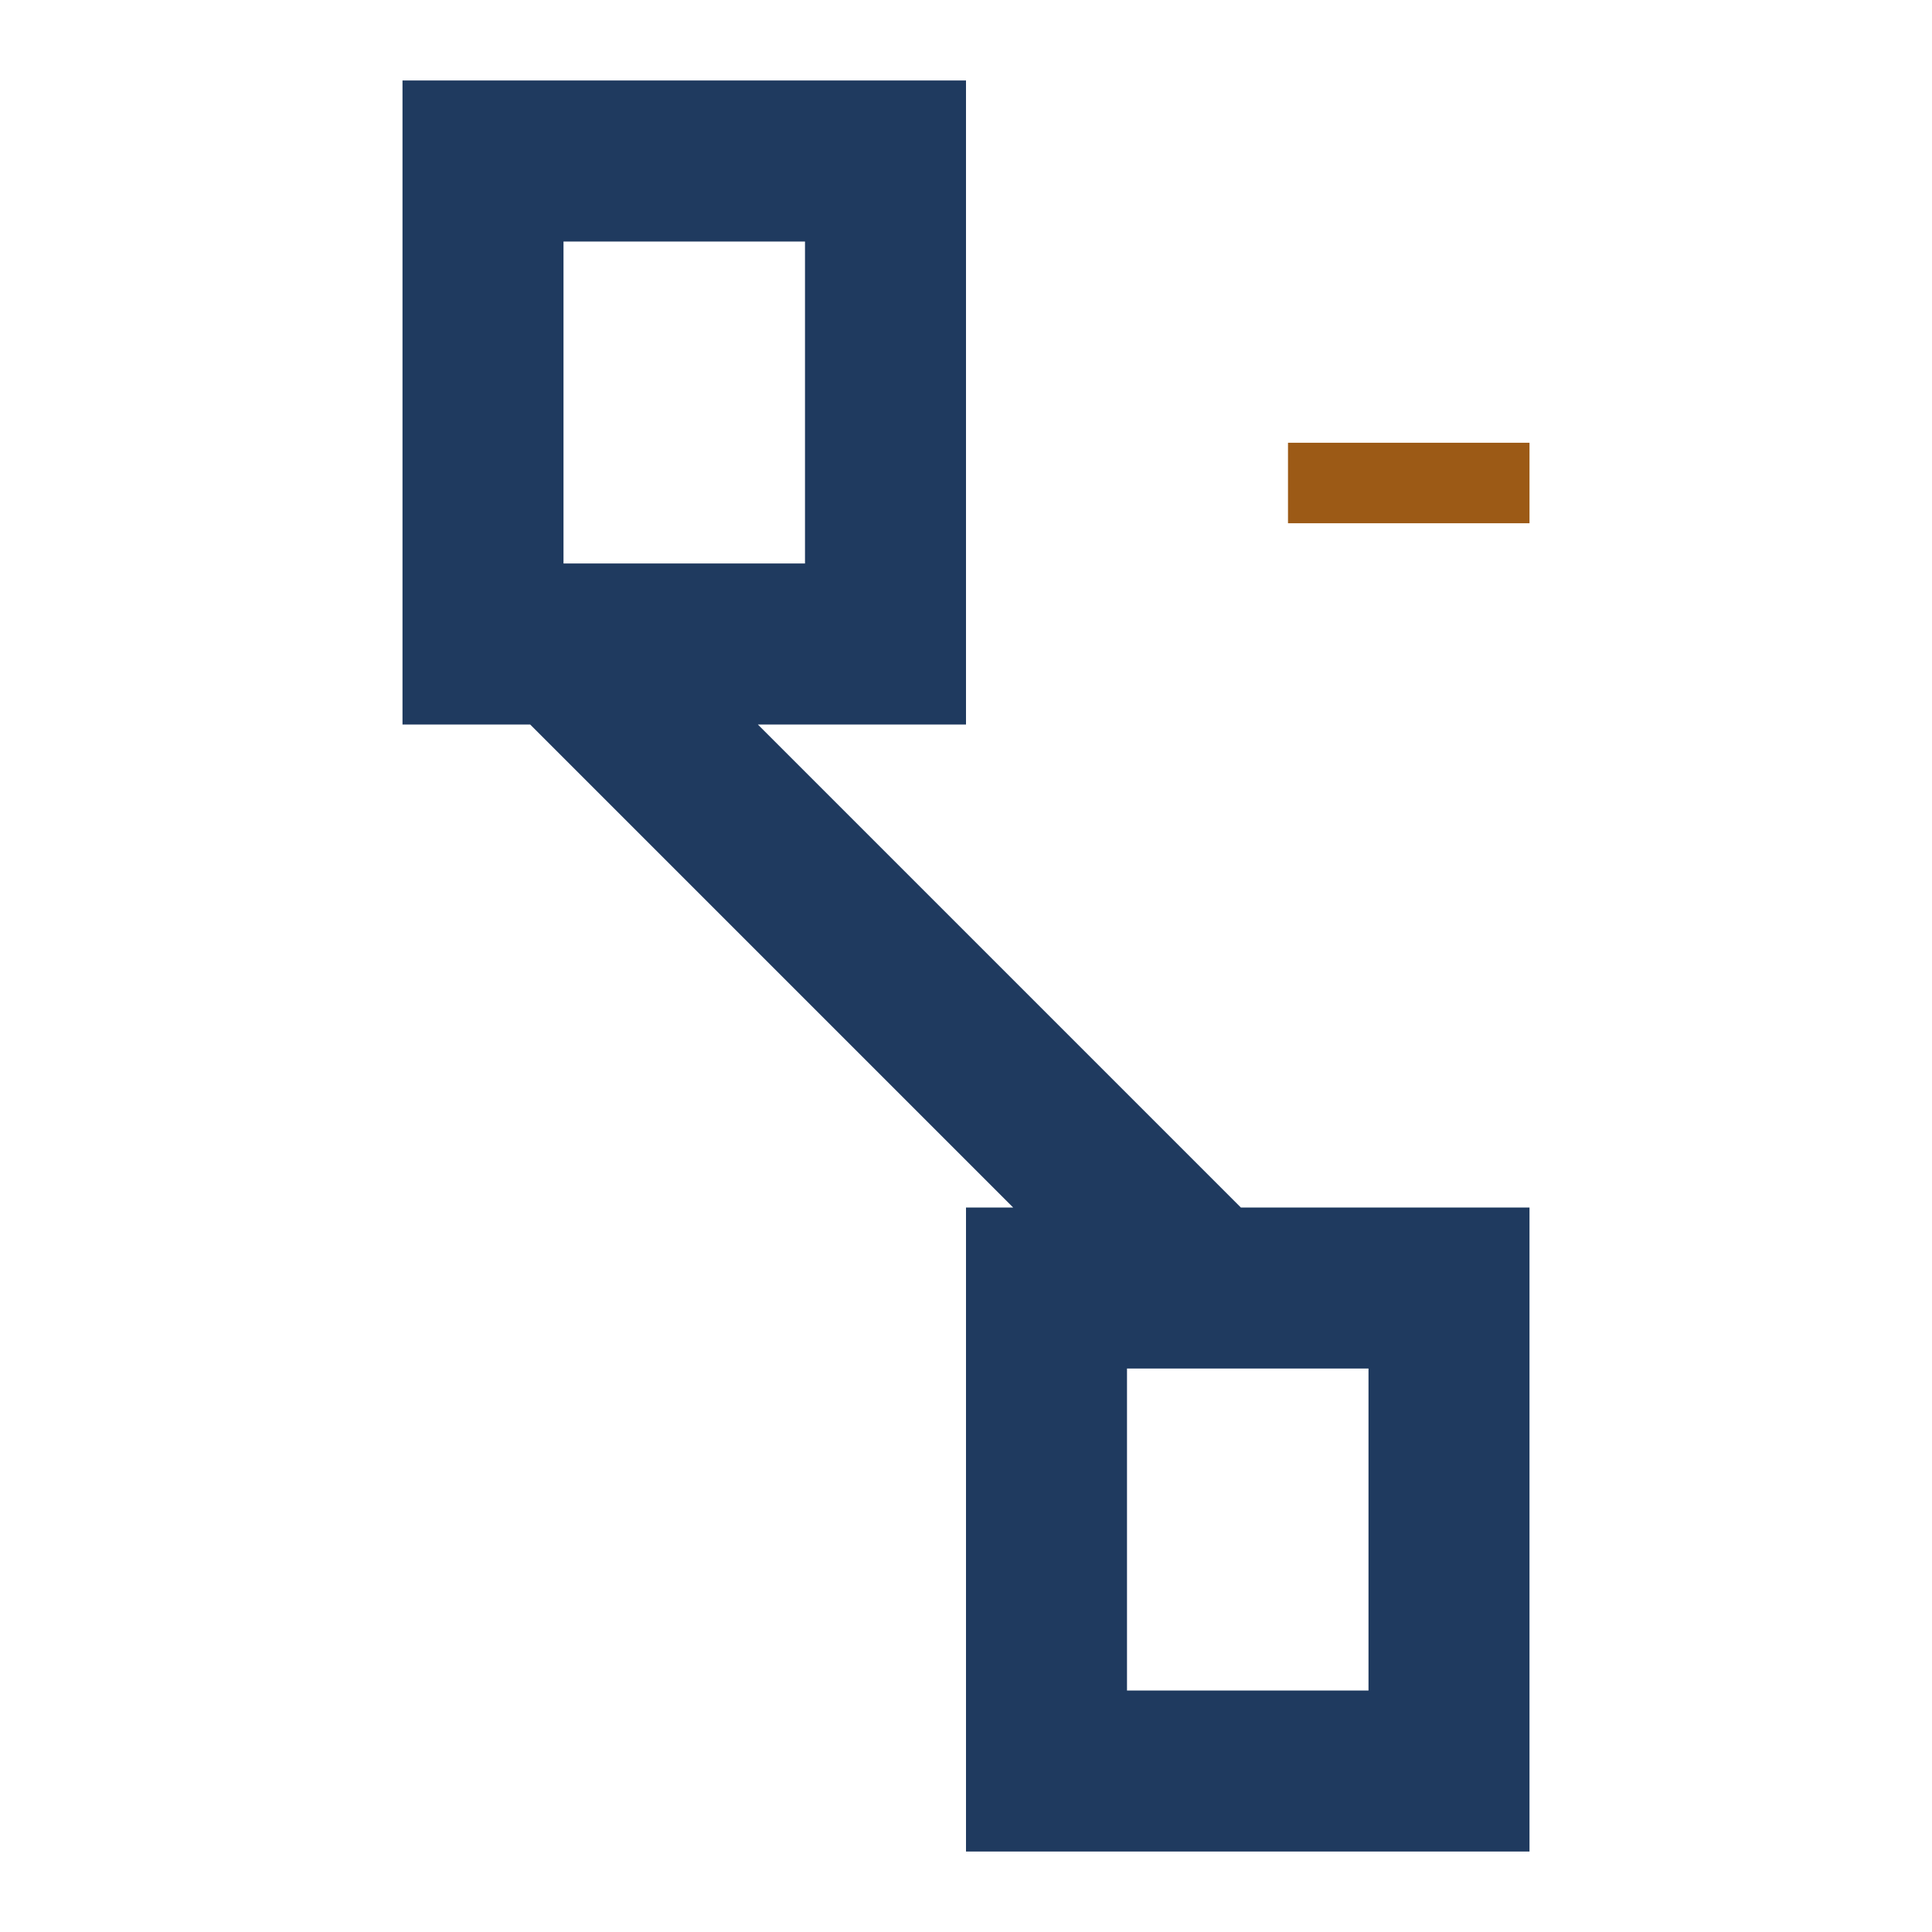 <?xml version="1.0" encoding="UTF-8"?>
<svg xmlns="http://www.w3.org/2000/svg" width="24" height="24" viewBox="0 0 24 24"><path fill="none" stroke="#1F3A5F" stroke-width="2" d="M6 2h5v6H6zM13 16h5v6h-5zM7 8l8 8"/><path stroke="#9C5A16" d="M16 6h3"/></svg>